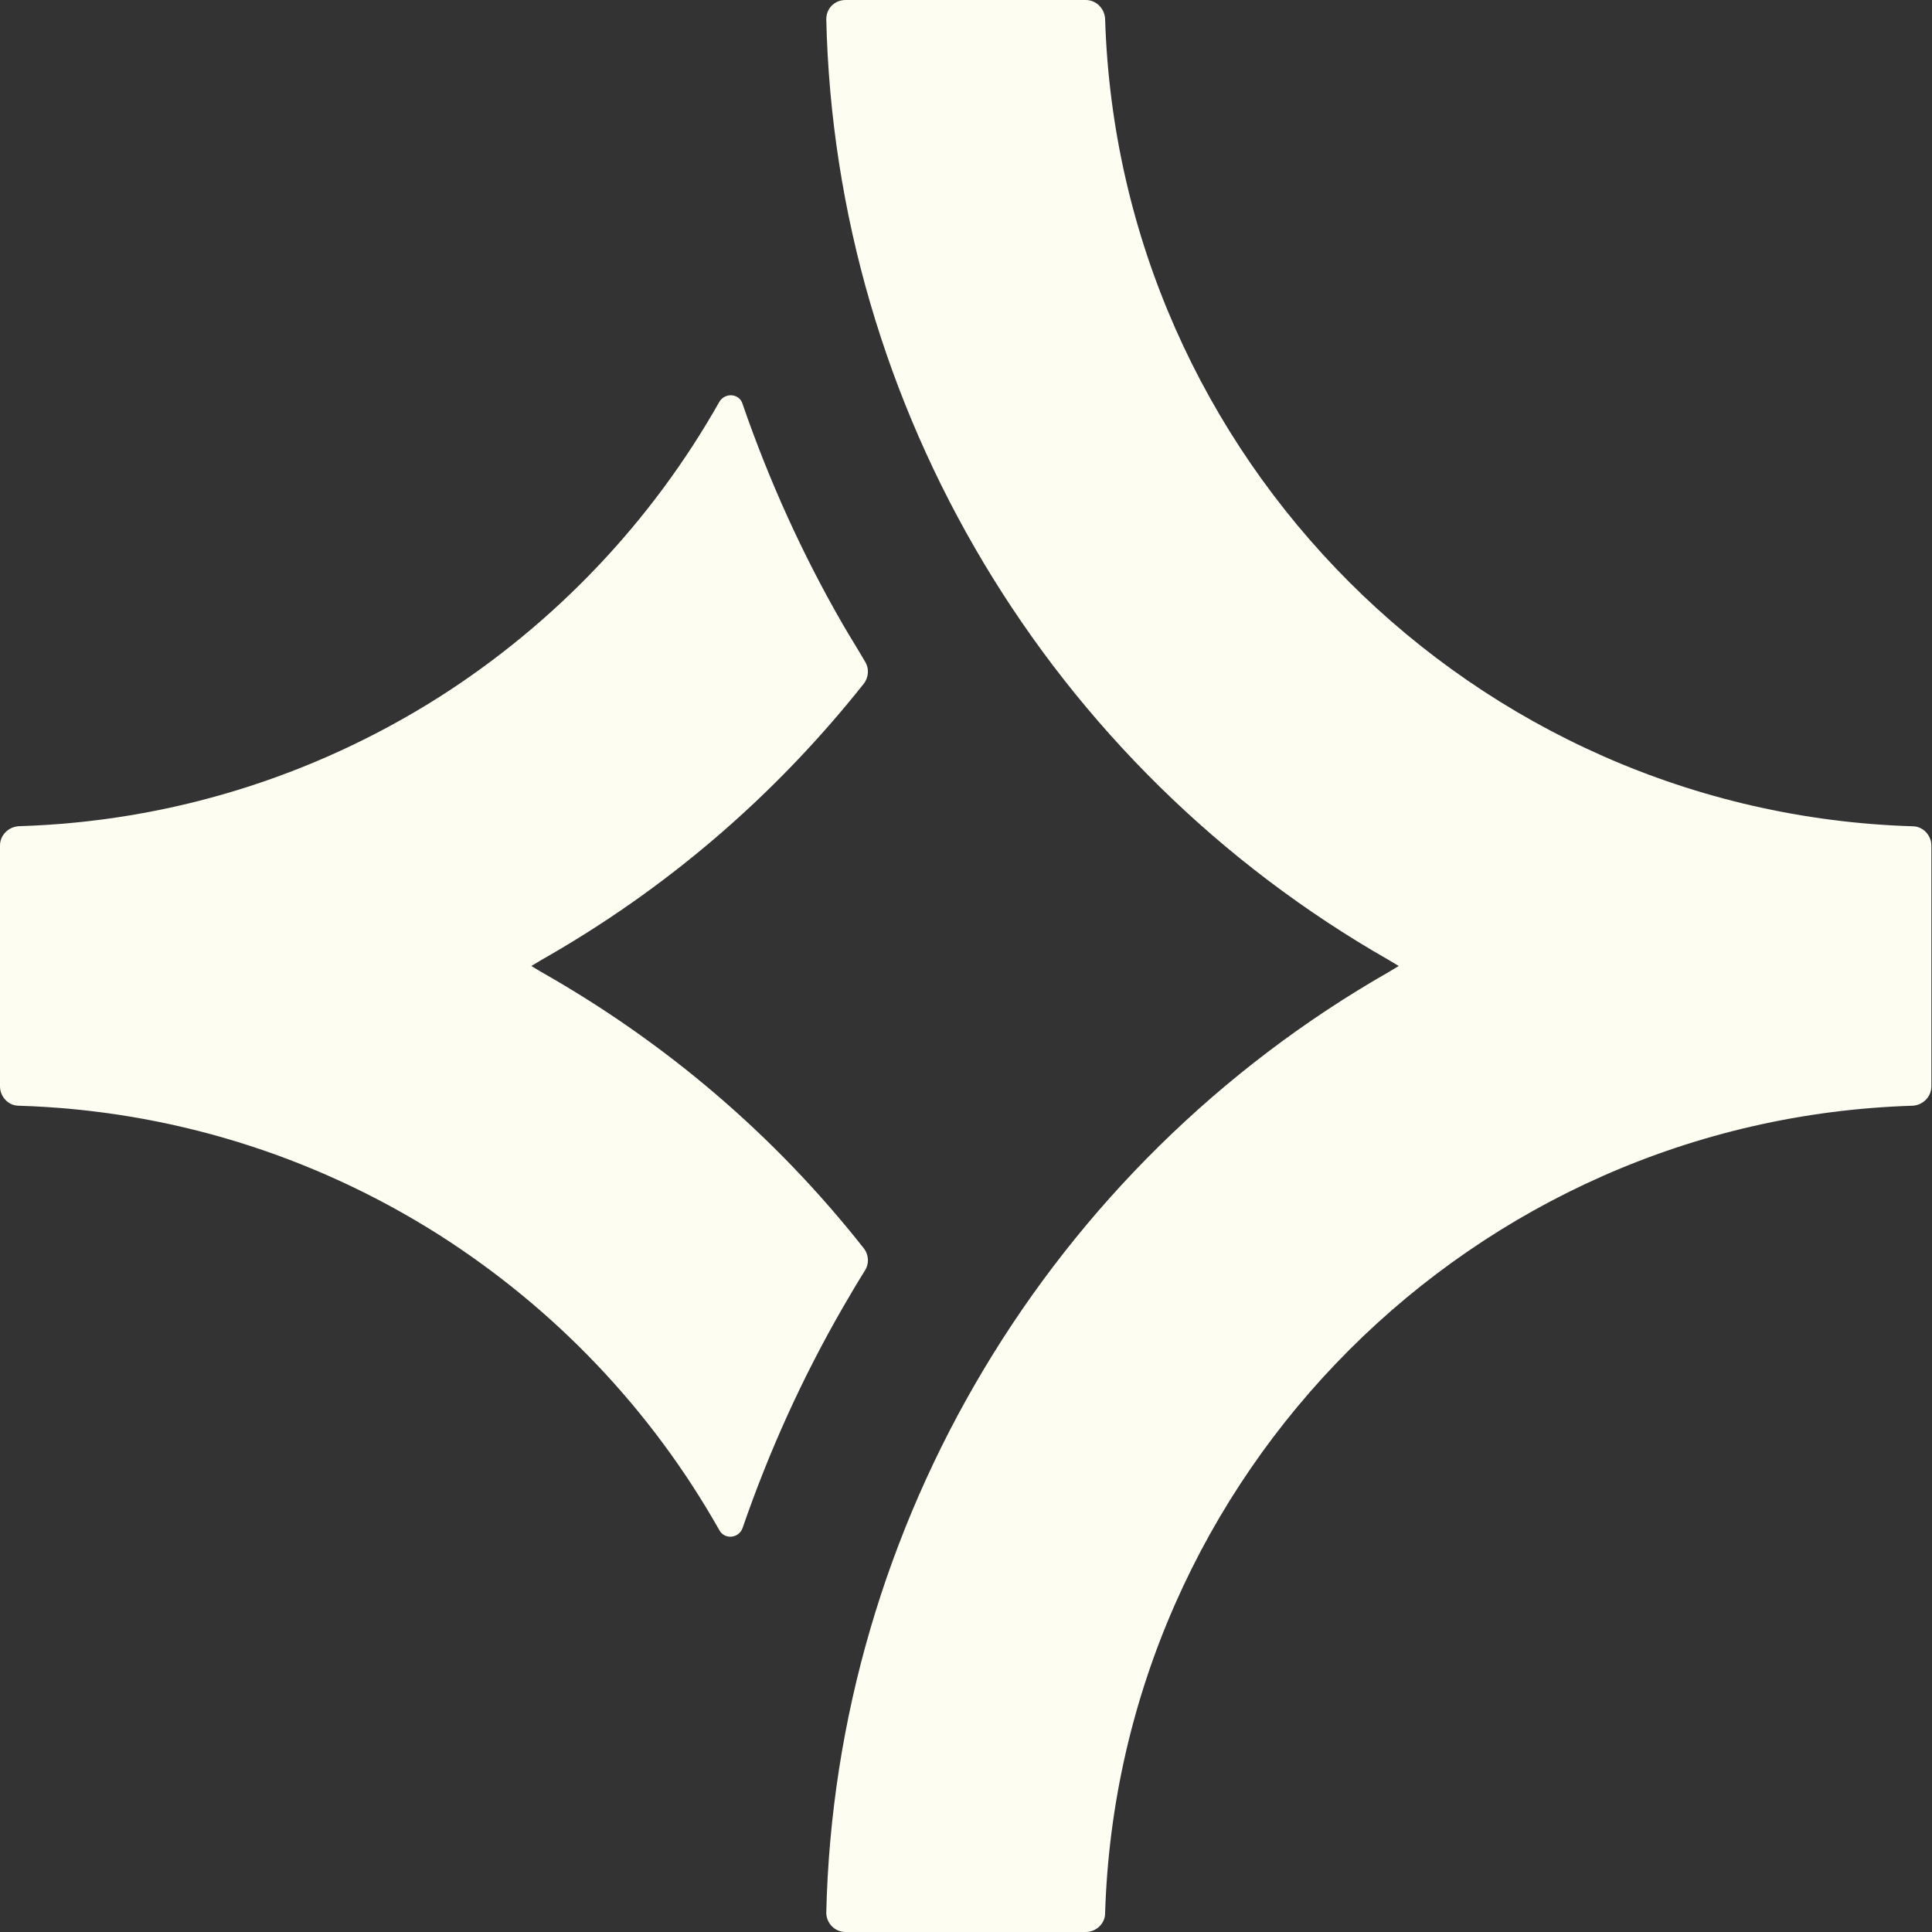 <svg width="28" height="28" viewBox="0 0 28 28" fill="none" xmlns="http://www.w3.org/2000/svg">
<rect x="0" y="0" width="28" height="28" fill="#333333" stroke="none"/>
<path d="M12.516 18.088C12.591 18.181 12.6 18.312 12.535 18.414C12.423 18.592 12.32 18.769 12.217 18.946C11.629 19.964 11.144 21.037 10.761 22.148C10.705 22.297 10.5 22.316 10.425 22.176C9.445 20.44 8.055 18.974 6.356 17.892C4.527 16.734 2.436 16.09 0.271 16.025C0.121 16.025 0 15.894 0 15.745V12.254C0 12.105 0.121 11.984 0.271 11.974C2.436 11.909 4.527 11.265 6.356 10.108C8.045 9.034 9.445 7.56 10.425 5.824C10.509 5.684 10.715 5.702 10.761 5.852C11.144 6.962 11.629 8.036 12.217 9.053C12.32 9.23 12.432 9.408 12.535 9.585C12.6 9.688 12.591 9.818 12.516 9.912C11.219 11.545 9.651 12.889 7.84 13.916L7.7 14L7.84 14.084C9.651 15.11 11.228 16.454 12.516 18.088Z" fill="#FDFDF2"/>
<path d="M27.991 12.255V15.745C27.991 15.895 27.869 16.016 27.72 16.025C21.355 16.221 16.212 21.364 16.016 27.729C16.016 27.879 15.885 28 15.736 28H12.255C12.096 28 11.975 27.869 11.975 27.72C12.105 22.092 15.213 16.893 20.132 14.084L20.272 14L20.132 13.916C15.204 11.107 12.105 5.908 11.975 0.28C11.975 0.121 12.096 0 12.255 0H15.736C15.885 0 16.007 0.121 16.016 0.271C16.212 6.636 21.355 11.779 27.72 11.975C27.869 11.975 27.991 12.105 27.991 12.255Z" fill="#FDFDF2"/>
</svg>
